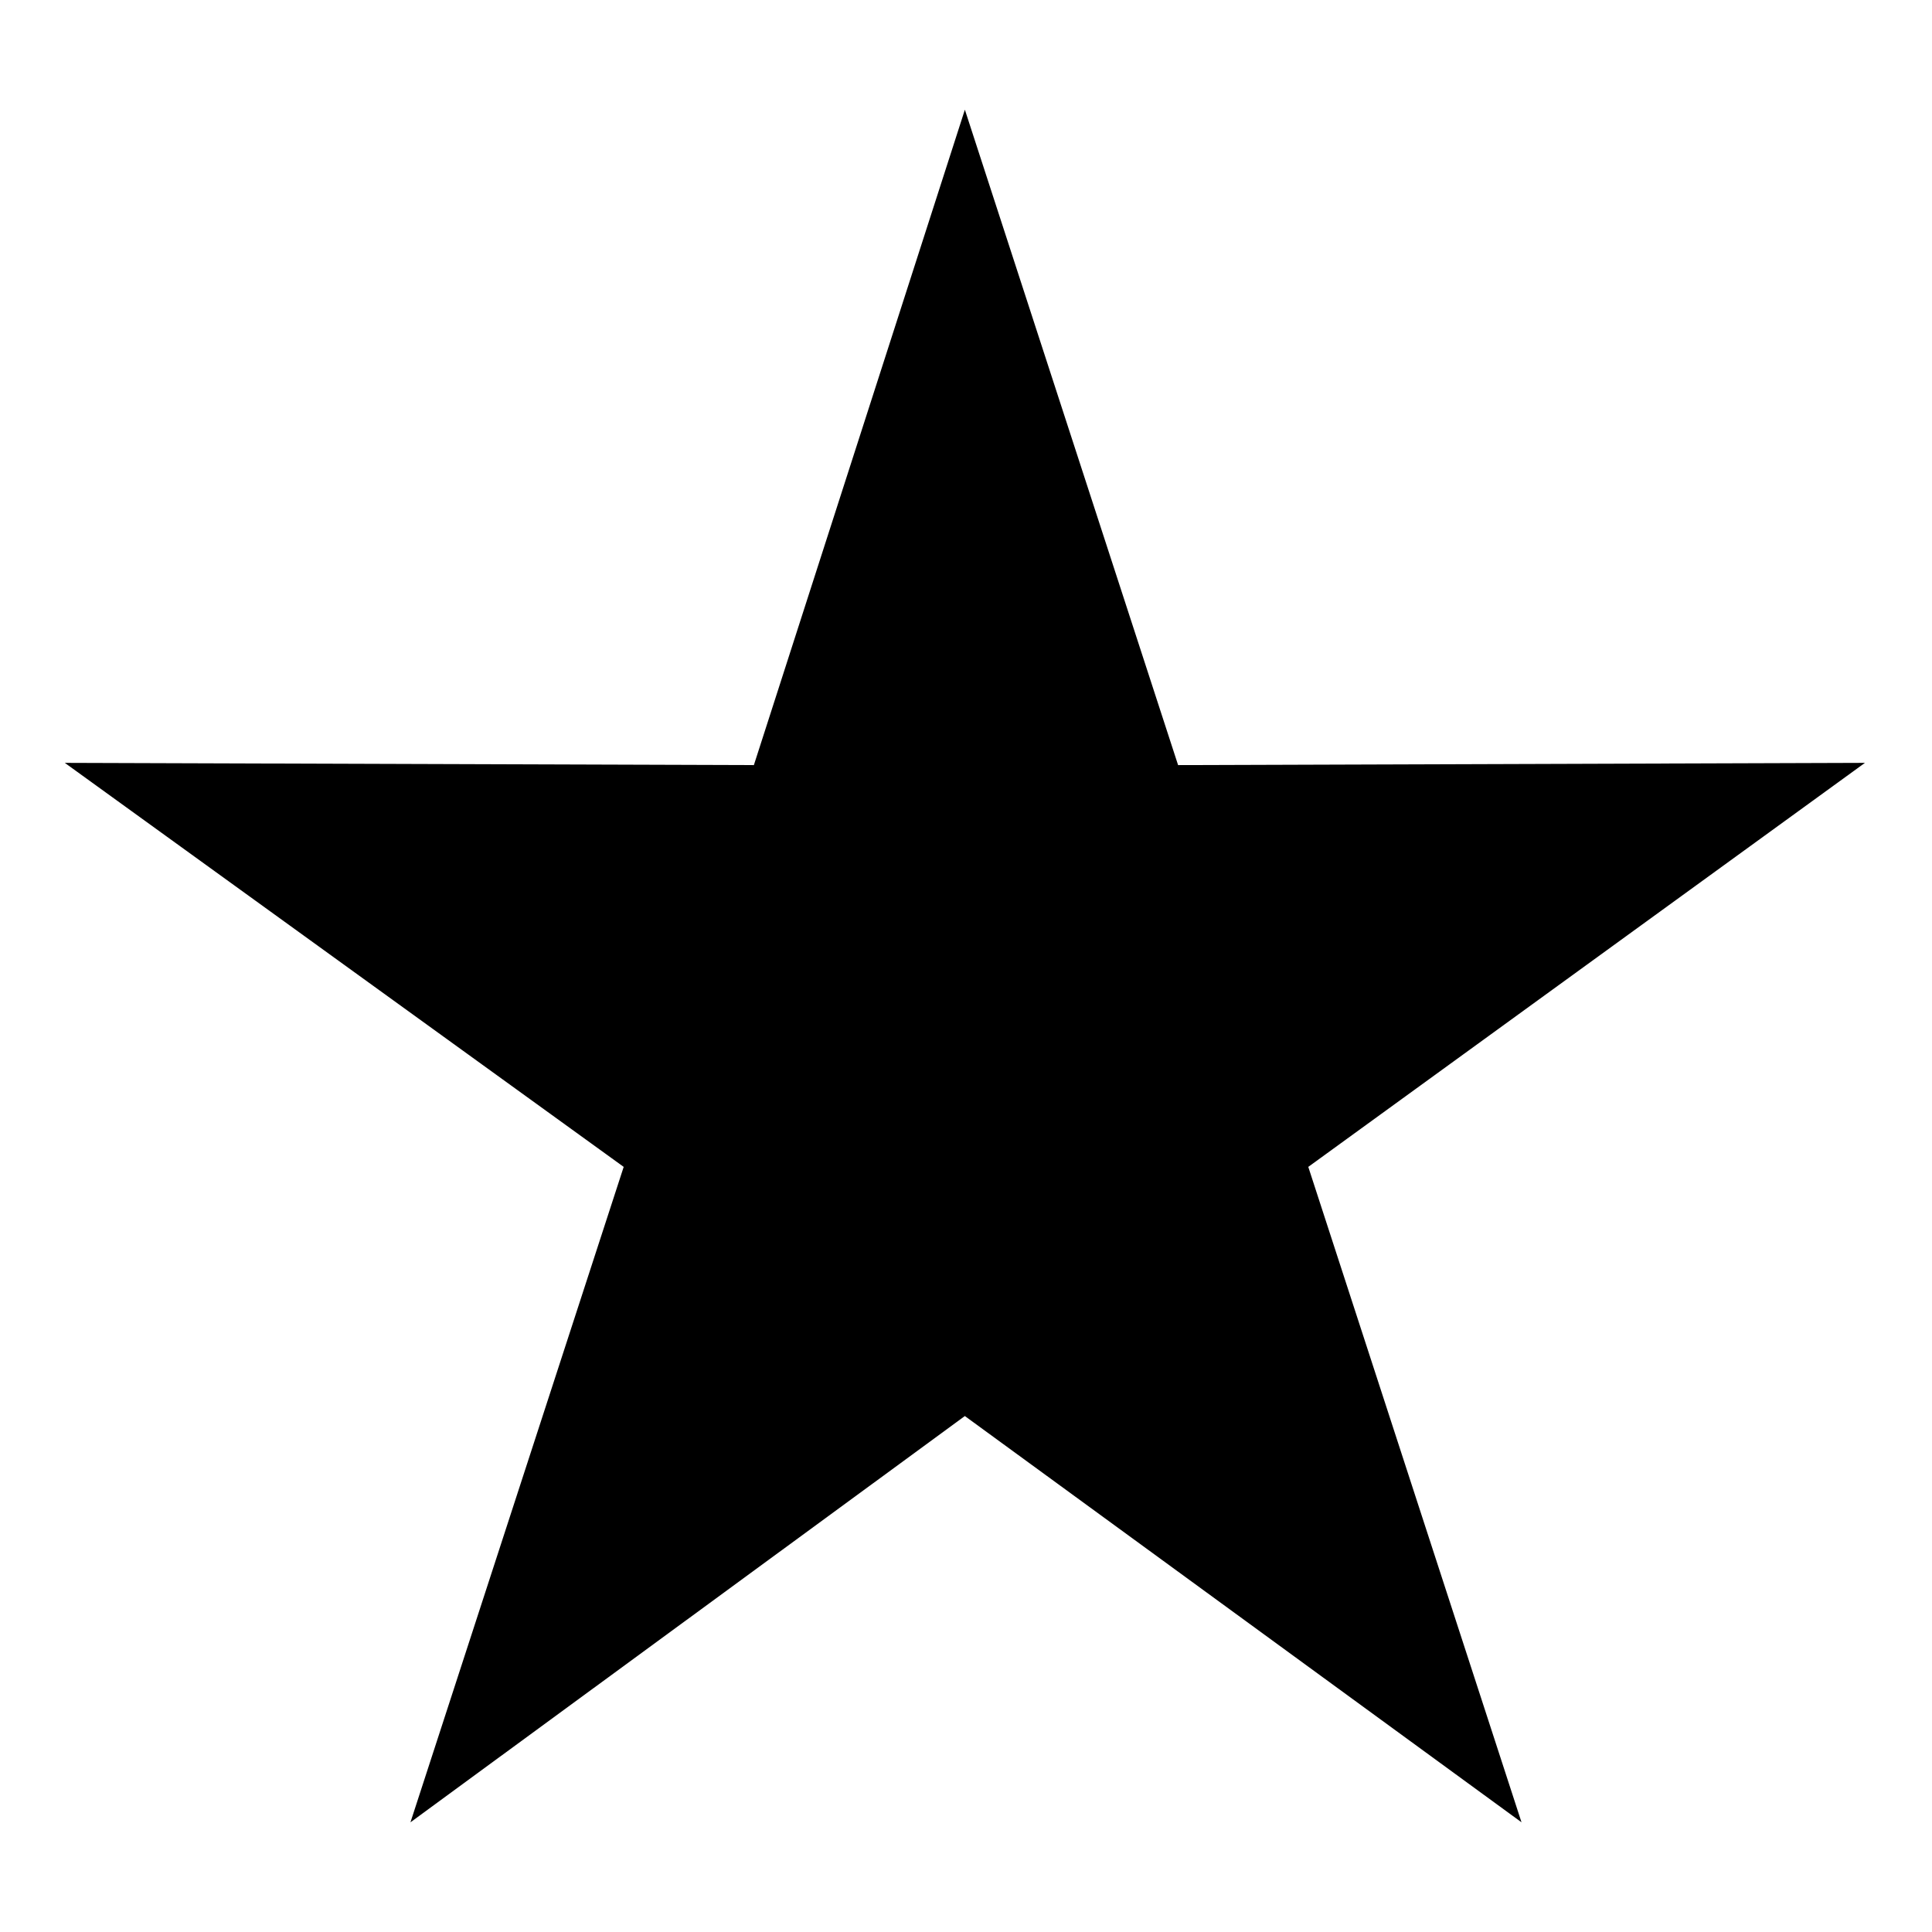 <?xml version="1.0" encoding="UTF-8"?>
<!-- The Best Svg Icon site in the world: iconSvg.co, Visit us! https://iconsvg.co -->
<svg fill="#000000" width="800px" height="800px" version="1.1" viewBox="144 144 512 512" xmlns="http://www.w3.org/2000/svg">
 <path d="m399.7 173.07 56.508 173.69 182.02-0.594-147.52 107.07 56.508 173.69-147.52-107.66-146.92 107.66 56.508-173.69-148.11-107.07 182.61 0.594z" fill-rule="evenodd"/>
</svg>